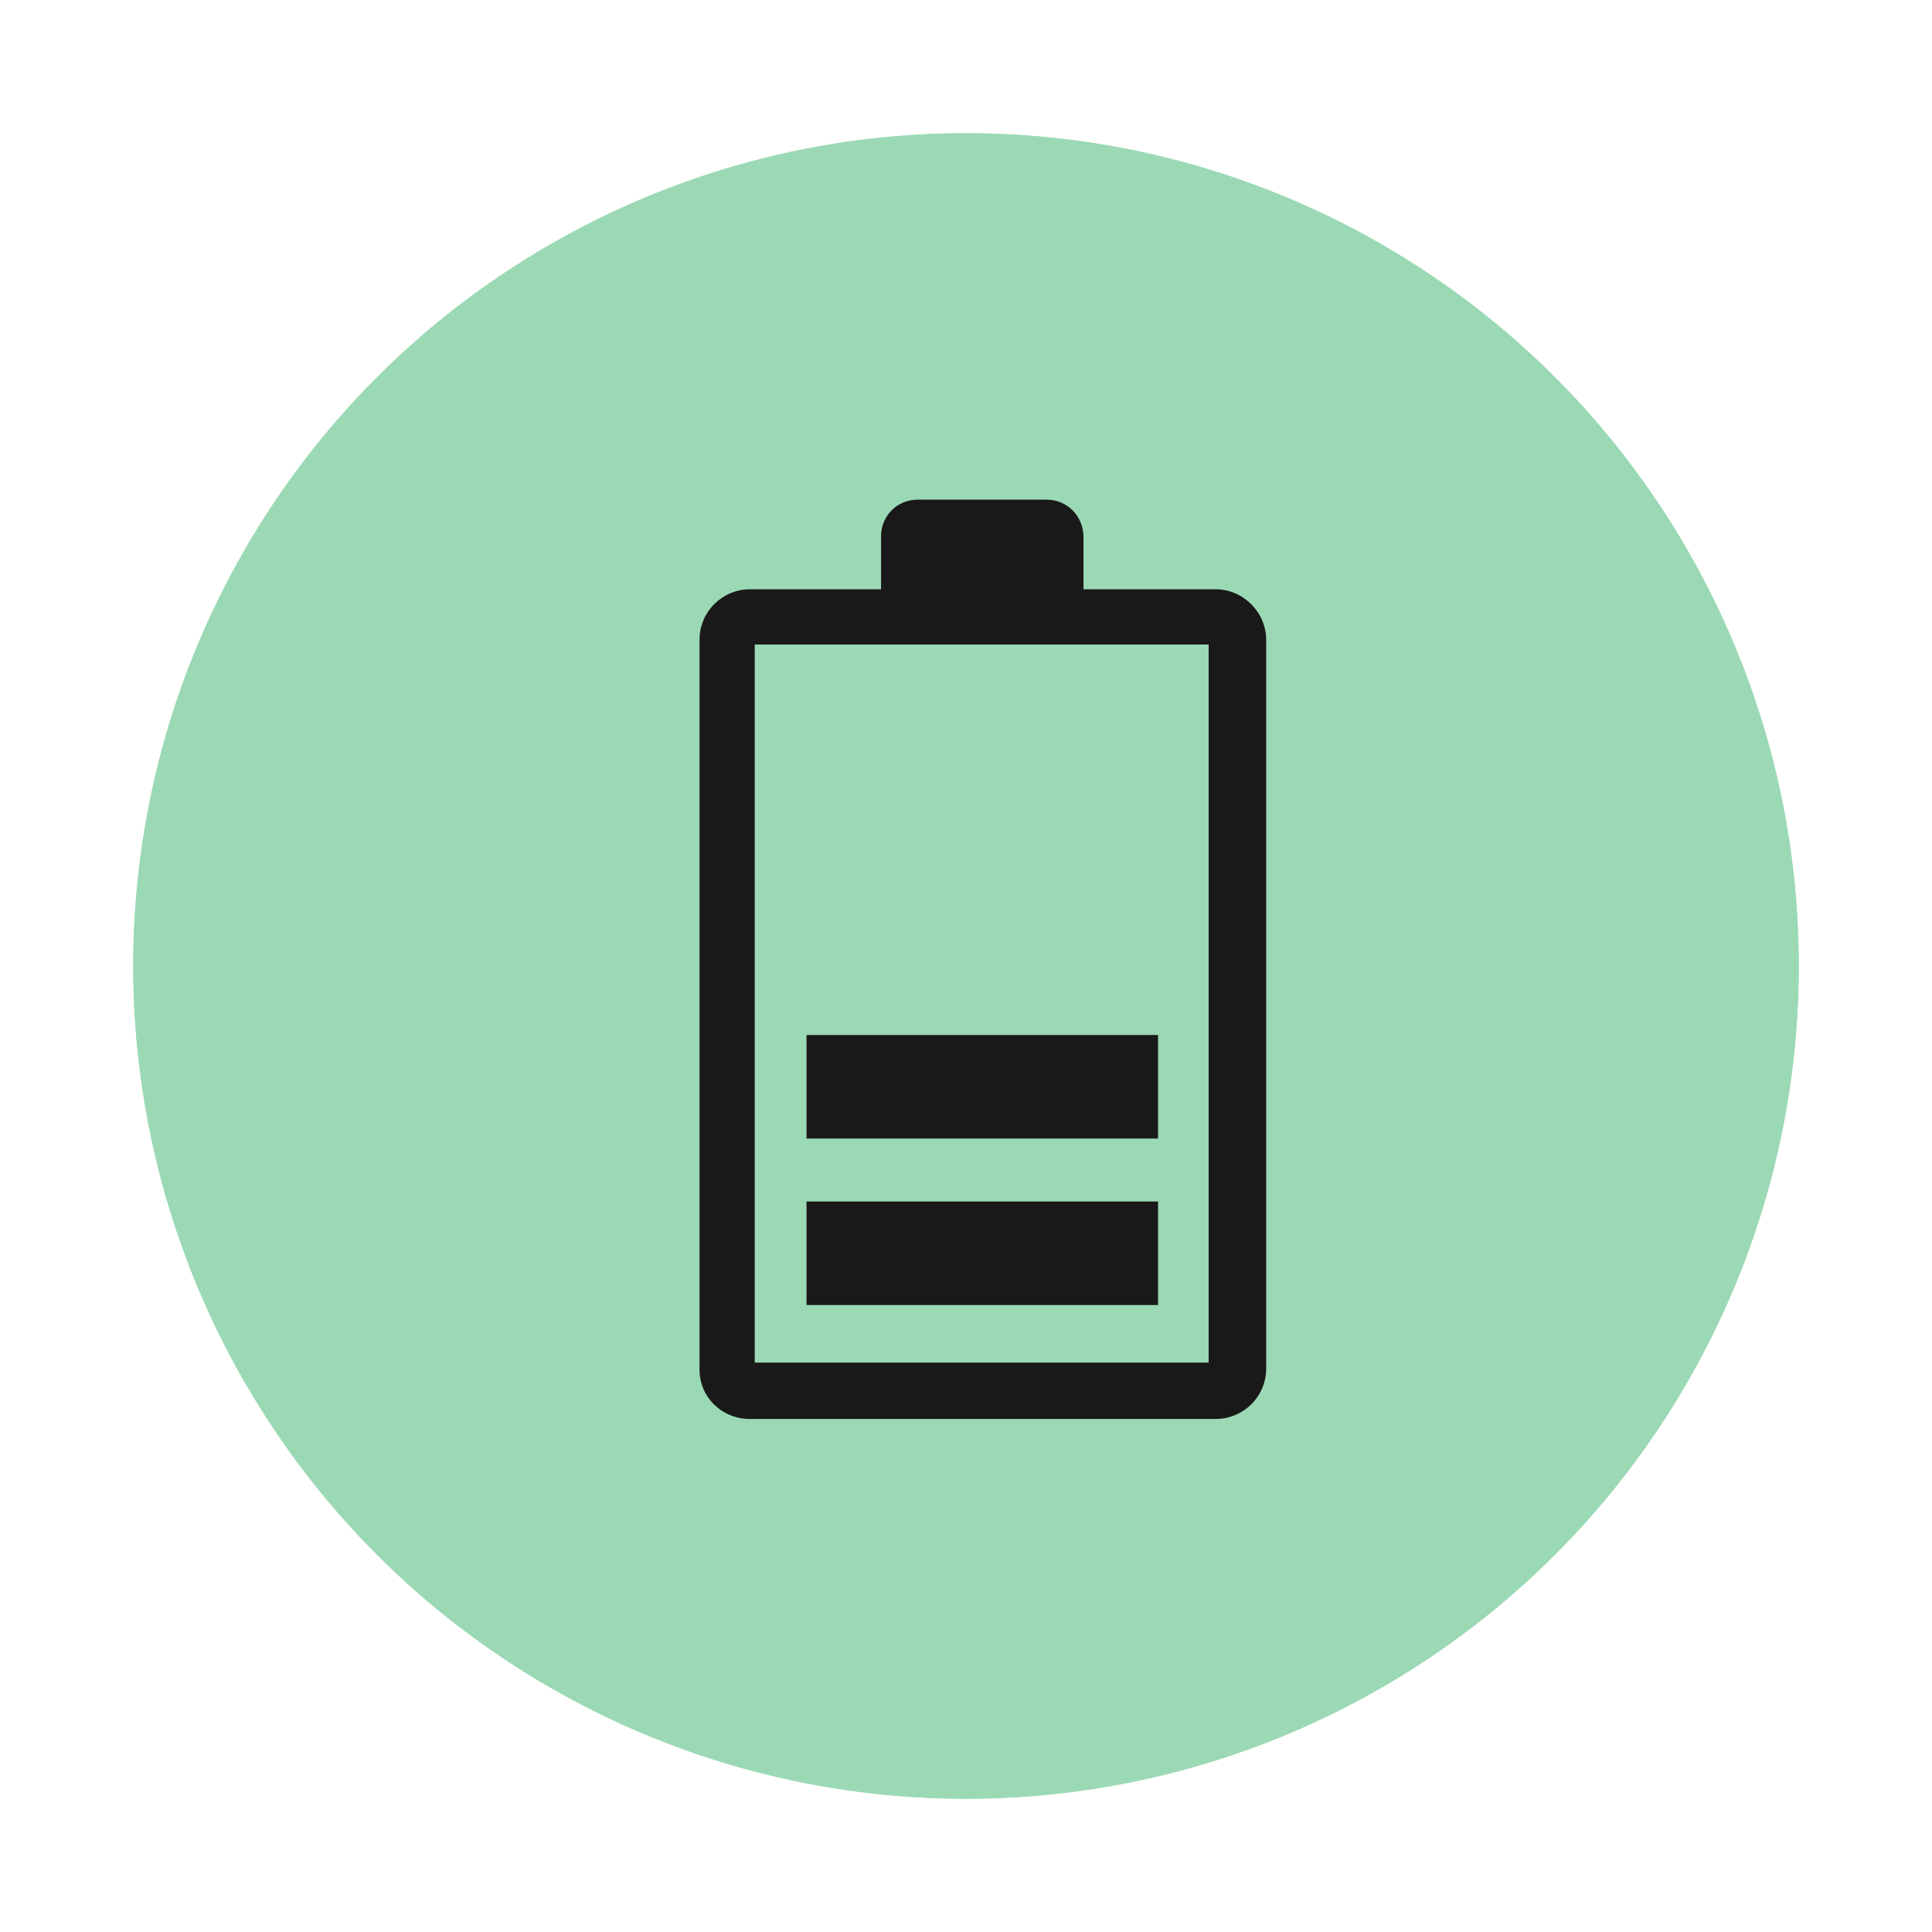 <svg width="58" height="58" viewBox="0 0 58 58" fill="none" xmlns="http://www.w3.org/2000/svg">
<g filter="url(#filter0_f_468_4613)">
<circle cx="29" cy="29" r="25" fill="#9BD9B4"/>
</g>
<circle cx="29" cy="29" r="25" fill="#9BD9B4"/>
<path d="M22.519 42.599H36.492C37.316 42.599 38.012 41.938 38.012 41.08V19.209C38.012 18.386 37.327 17.69 36.492 17.69H32.527V16.102C32.515 15.487 32.04 15 31.413 15H27.552C26.926 15 26.45 15.487 26.45 16.102V17.69H22.519C21.696 17.69 21 18.351 21 19.209V41.115C21 41.938 21.661 42.599 22.519 42.599ZM22.658 19.349H36.284V40.906H22.658V19.349Z" fill="#1A191A"/>
<path d="M24.212 31.072H34.765V34.18H24.212V31.072Z" fill="#1A191A"/>
<path d="M24.212 36.07H34.765V39.178H24.212V36.07Z" fill="#1A191A"/>
<defs>
<filter id="filter0_f_468_4613" x="0" y="0" width="58" height="58" filterUnits="userSpaceOnUse" color-interpolation-filters="sRGB">
<feFlood flood-opacity="0" result="BackgroundImageFix"/>
<feBlend mode="normal" in="SourceGraphic" in2="BackgroundImageFix" result="shape"/>
<feGaussianBlur stdDeviation="2" result="effect1_foregroundBlur_468_4613"/>
</filter>
</defs>
</svg>
